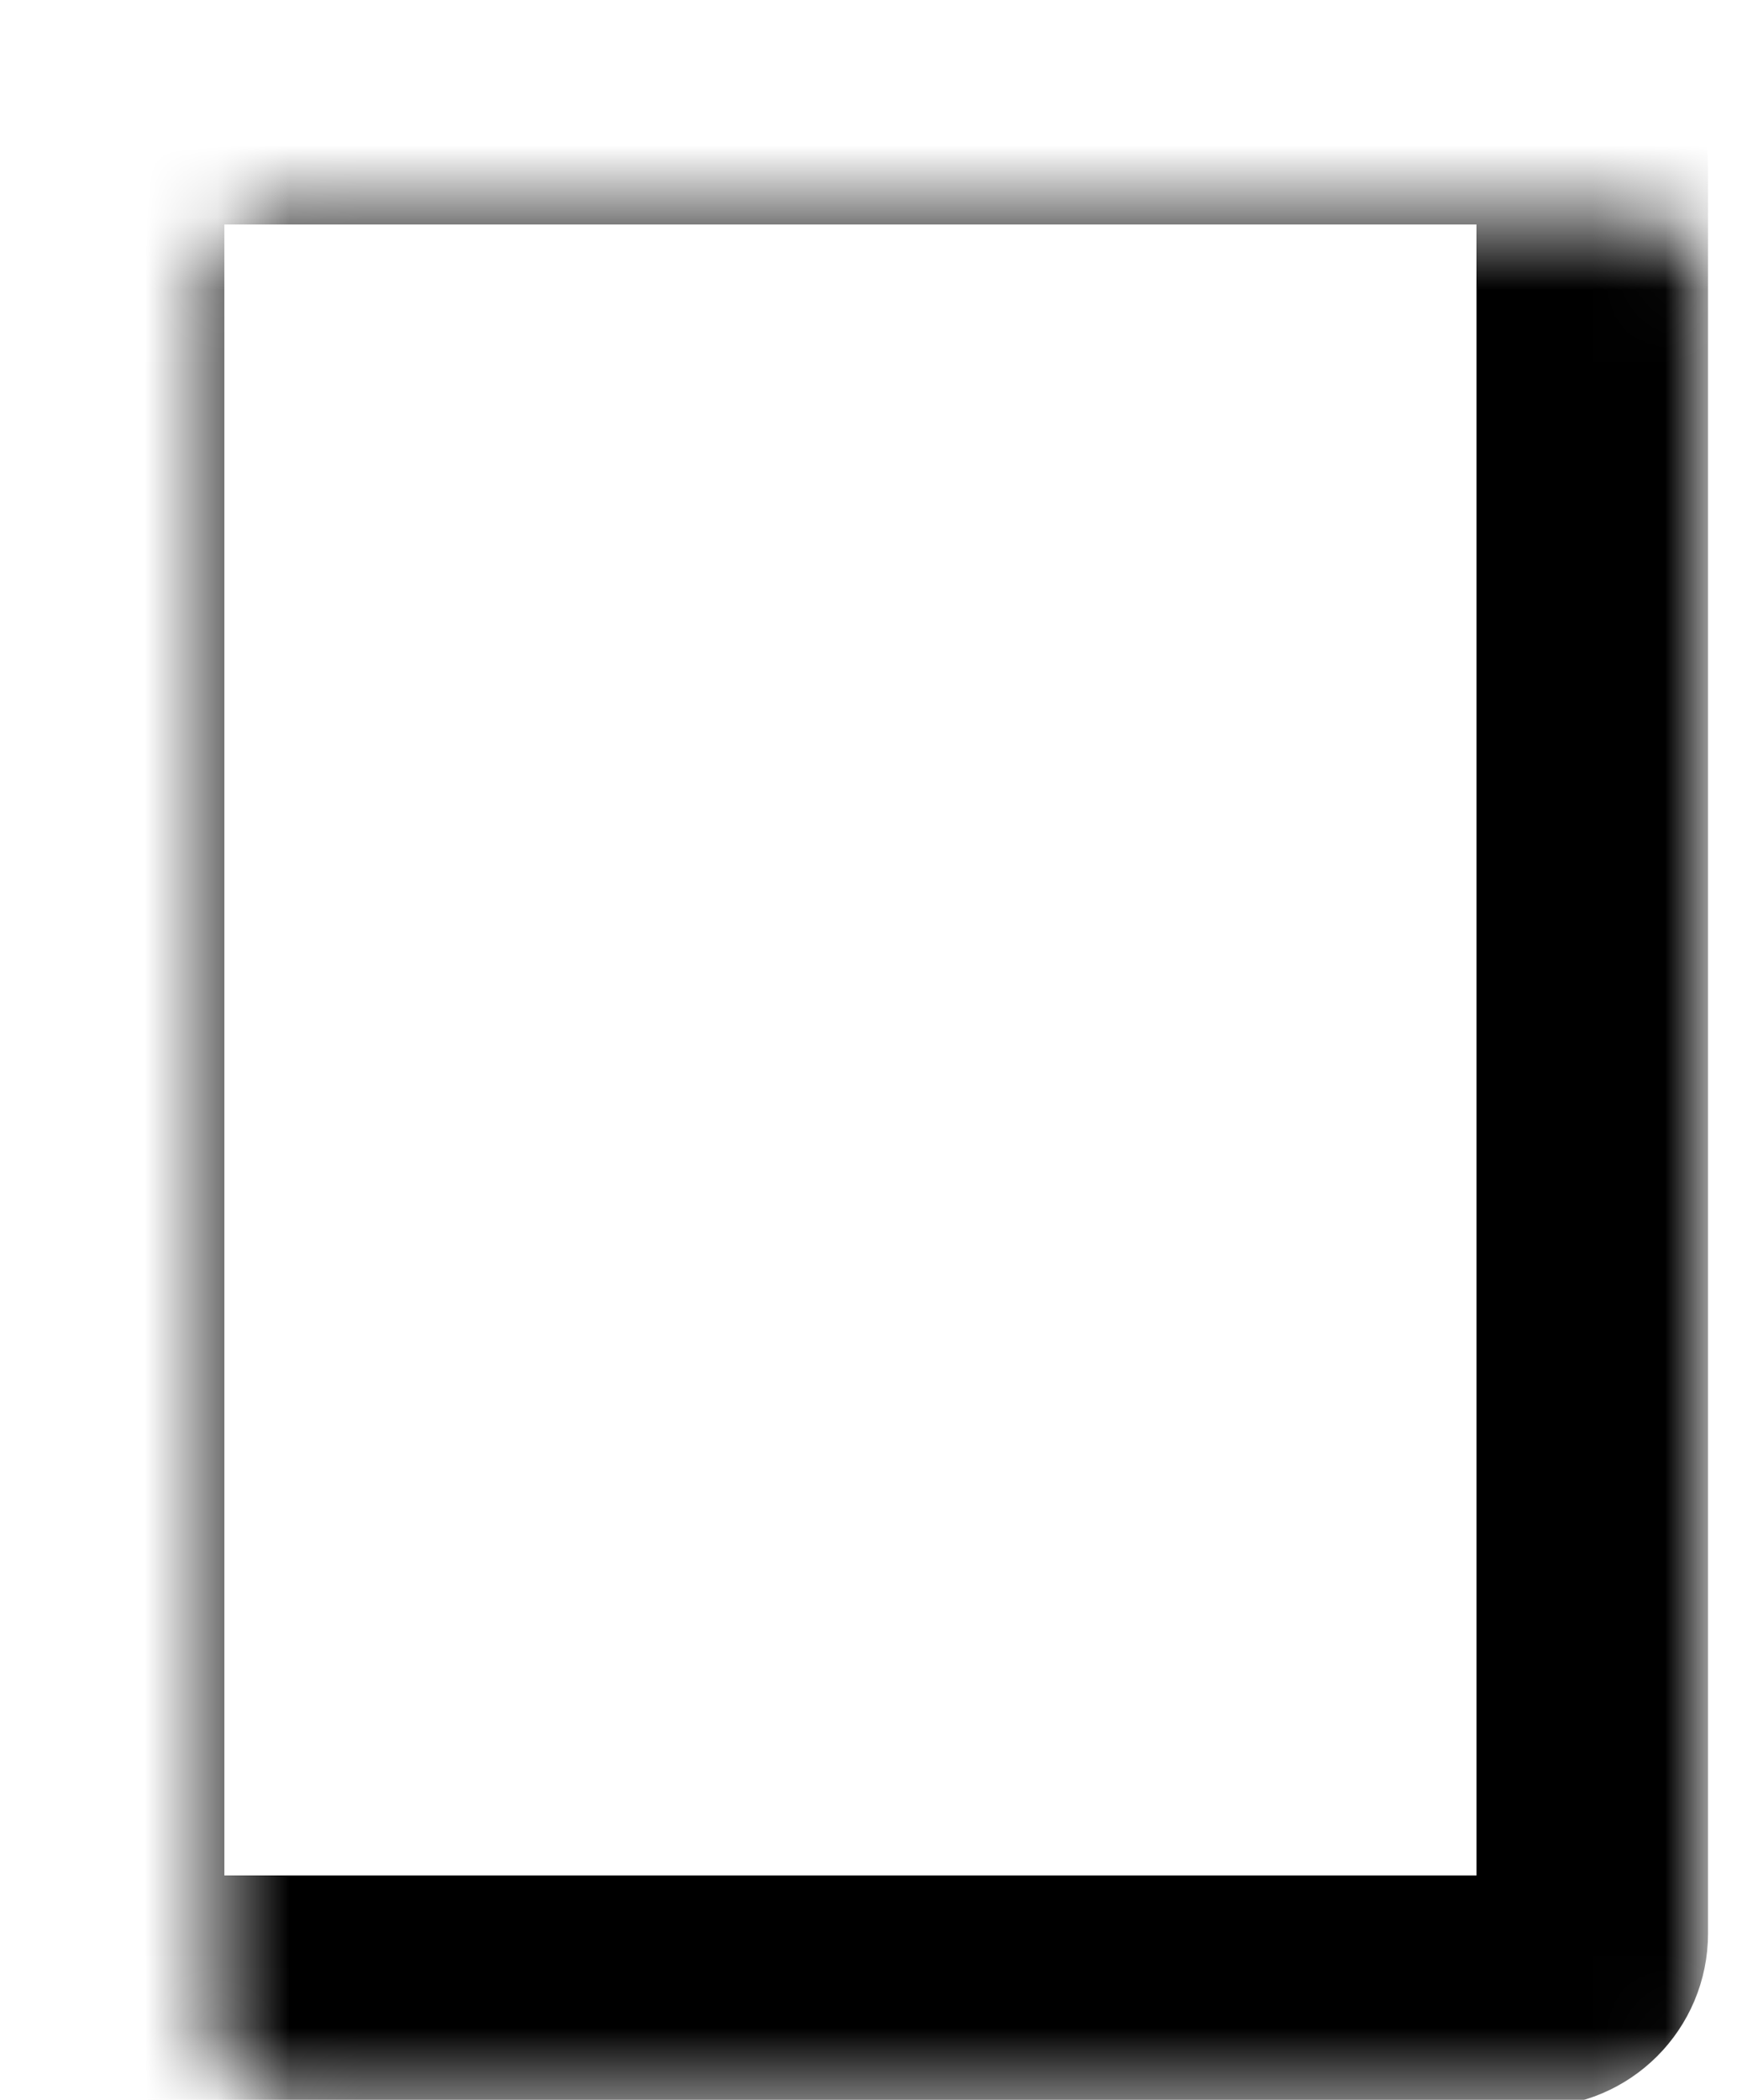 <svg width="24" height="29" viewBox="0 0 24 29" fill="none" xmlns="http://www.w3.org/2000/svg">
<mask id="path-1-inside-1_369_74" fill="white">
<rect x="1.5" y="1.5" width="20.5" height="26" rx="0.8"/>
</mask>
<rect x="1.5" y="1.5" width="20.5" height="26" rx="0.8" stroke="black" stroke-width="3.2" mask="url(#path-1-inside-1_369_74)"/>
</svg>
